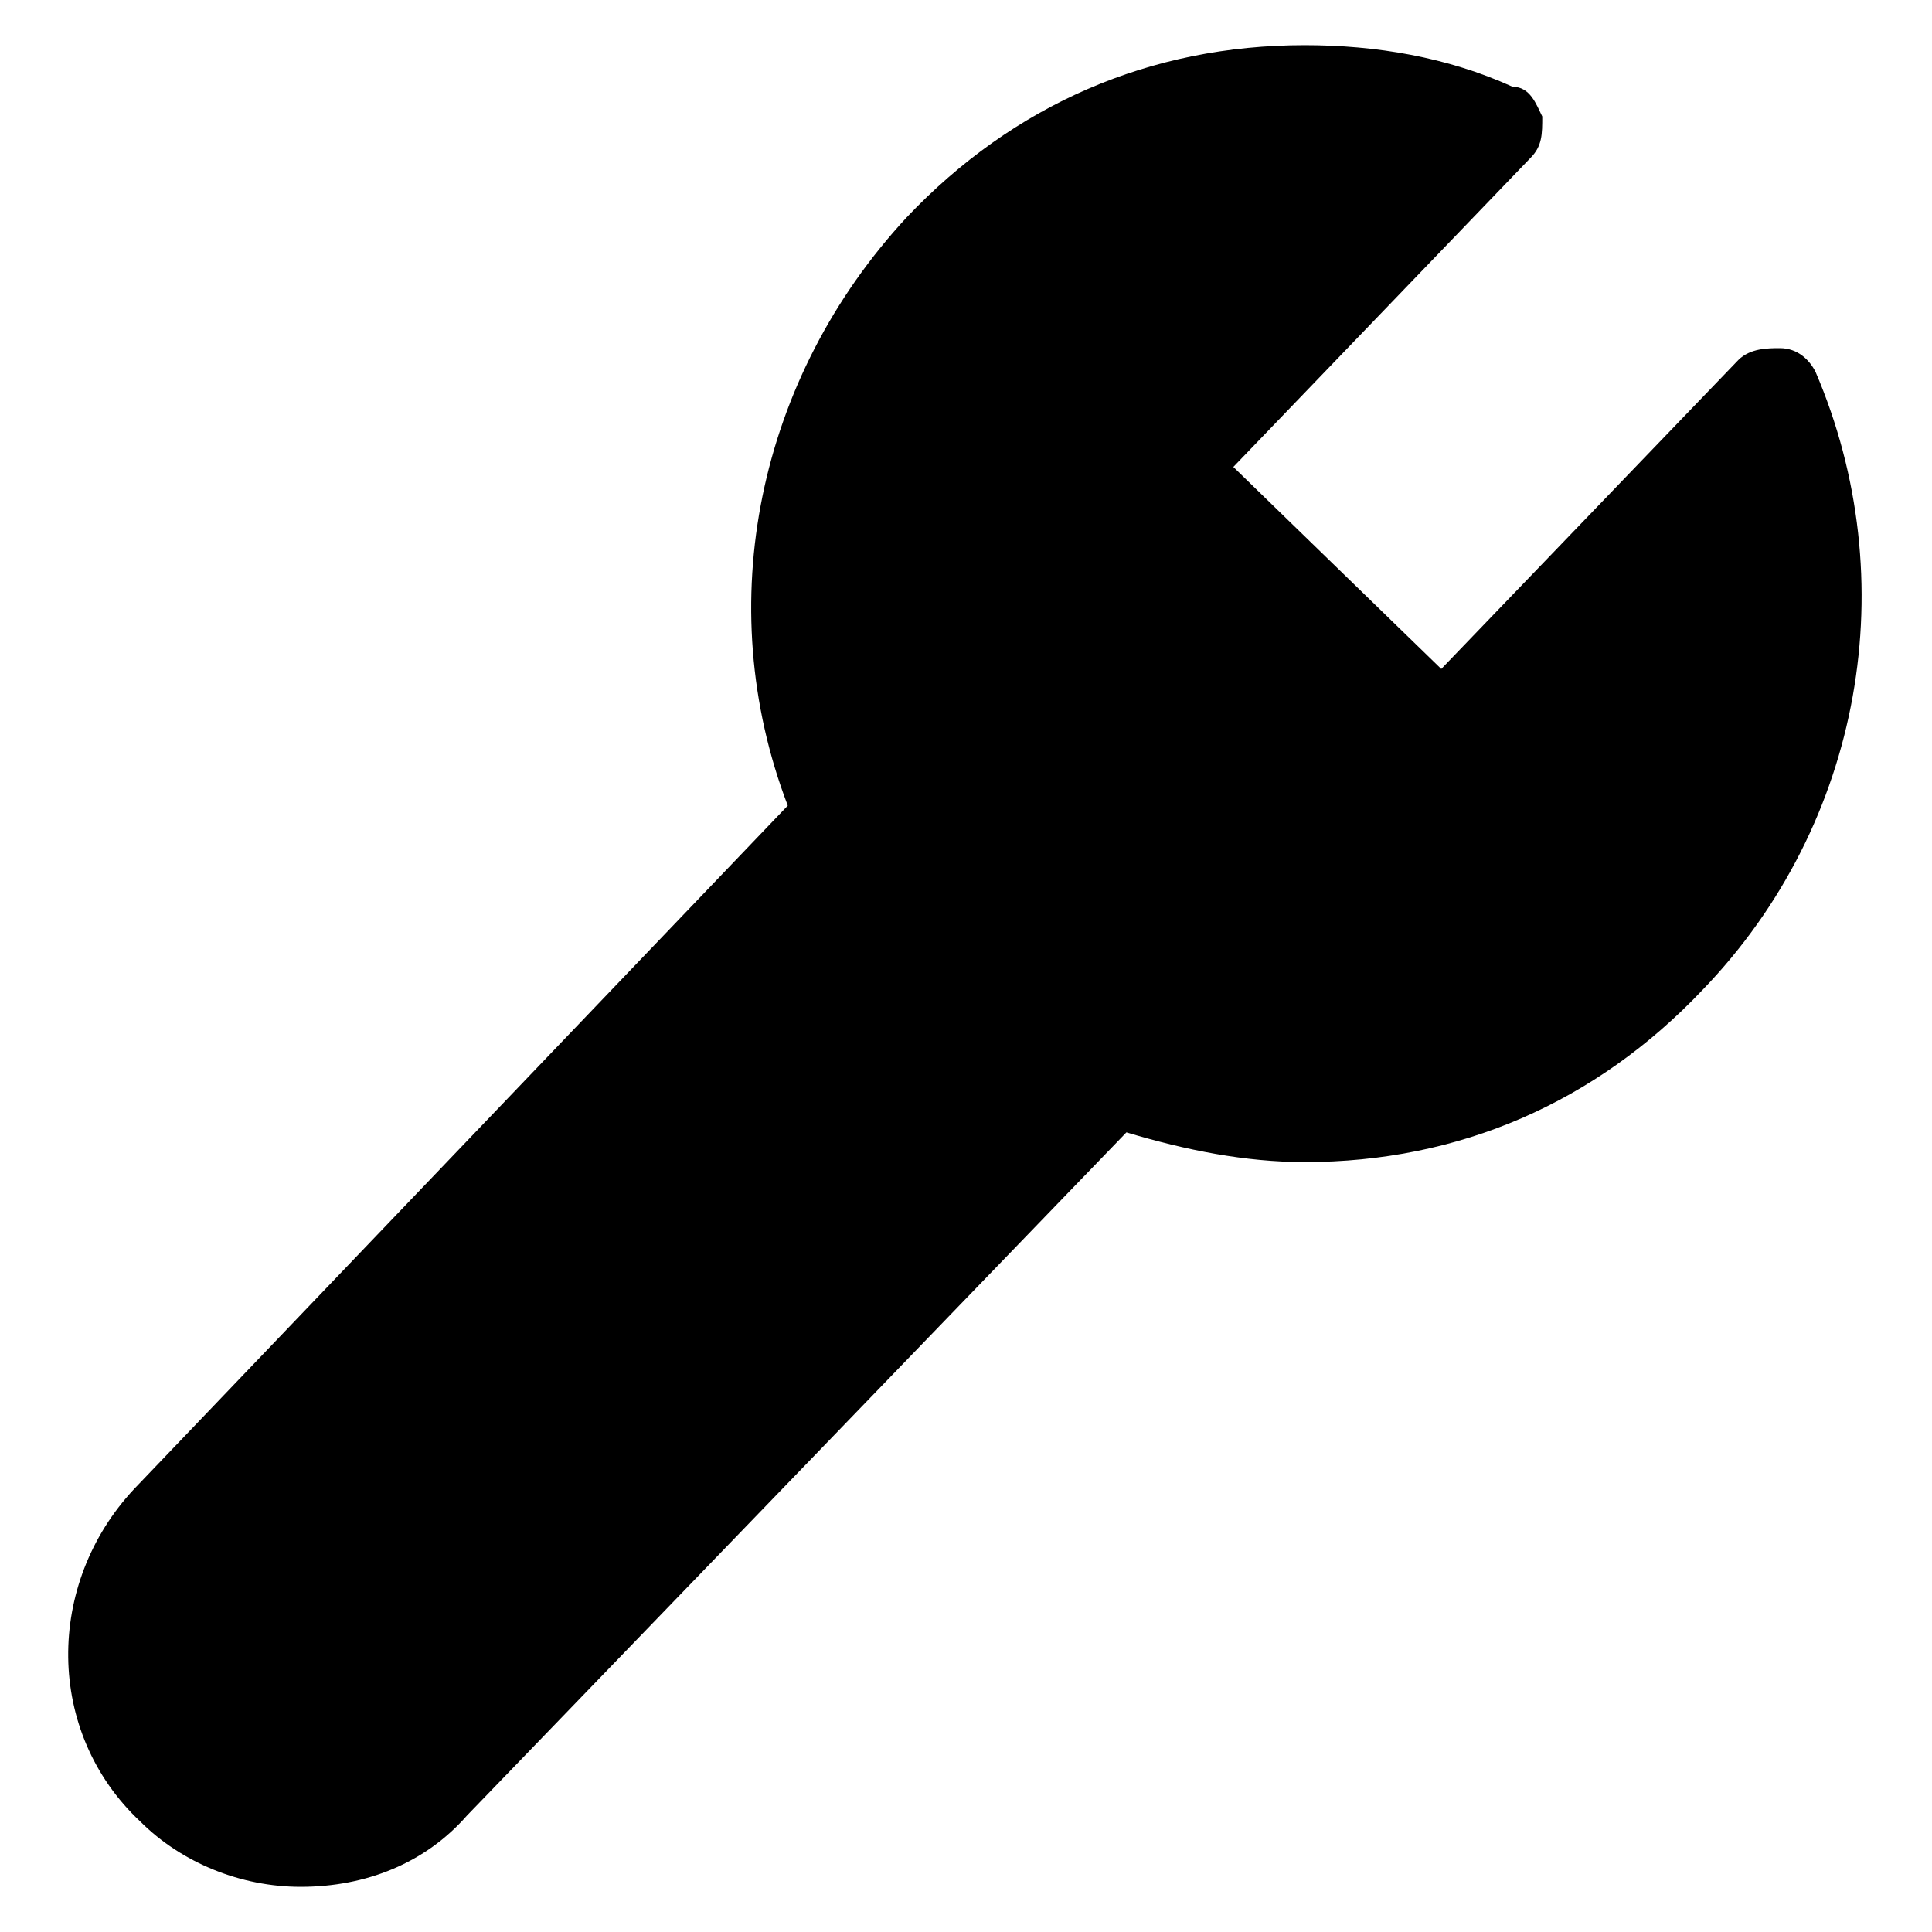 <?xml version="1.0" encoding="UTF-8"?>
<!-- Uploaded to: SVG Repo, www.svgrepo.com, Generator: SVG Repo Mixer Tools -->
<svg fill="#000000" width="800px" height="800px" version="1.1" viewBox="144 144 512 512" xmlns="http://www.w3.org/2000/svg">
 <path d="m625.14 242.56c-1.574-3.148-4.723-6.297-9.445-6.297-3.148 0-7.871 0-11.02 3.148l-78.723 81.867-55.105-53.531 78.719-81.867c3.148-3.148 3.148-6.297 3.148-11.02-1.574-3.148-3.148-7.871-7.871-7.871-17.32-7.871-36.211-11.02-55.105-11.02-40.934 0-77.145 15.742-105.48 45.656-39.359 42.508-51.957 102.34-31.488 155.87l-173.18 181.05c-23.617 25.191-23.617 64.551 1.574 88.168 11.02 11.02 26.766 17.32 42.508 17.32 17.32 0 33.062-6.297 44.082-18.895l174.76-181.05c15.742 4.723 31.488 7.871 47.23 7.871 40.934 0 77.145-15.742 105.48-45.656 42.516-44.09 53.535-108.64 29.918-163.74z"/>
</svg>